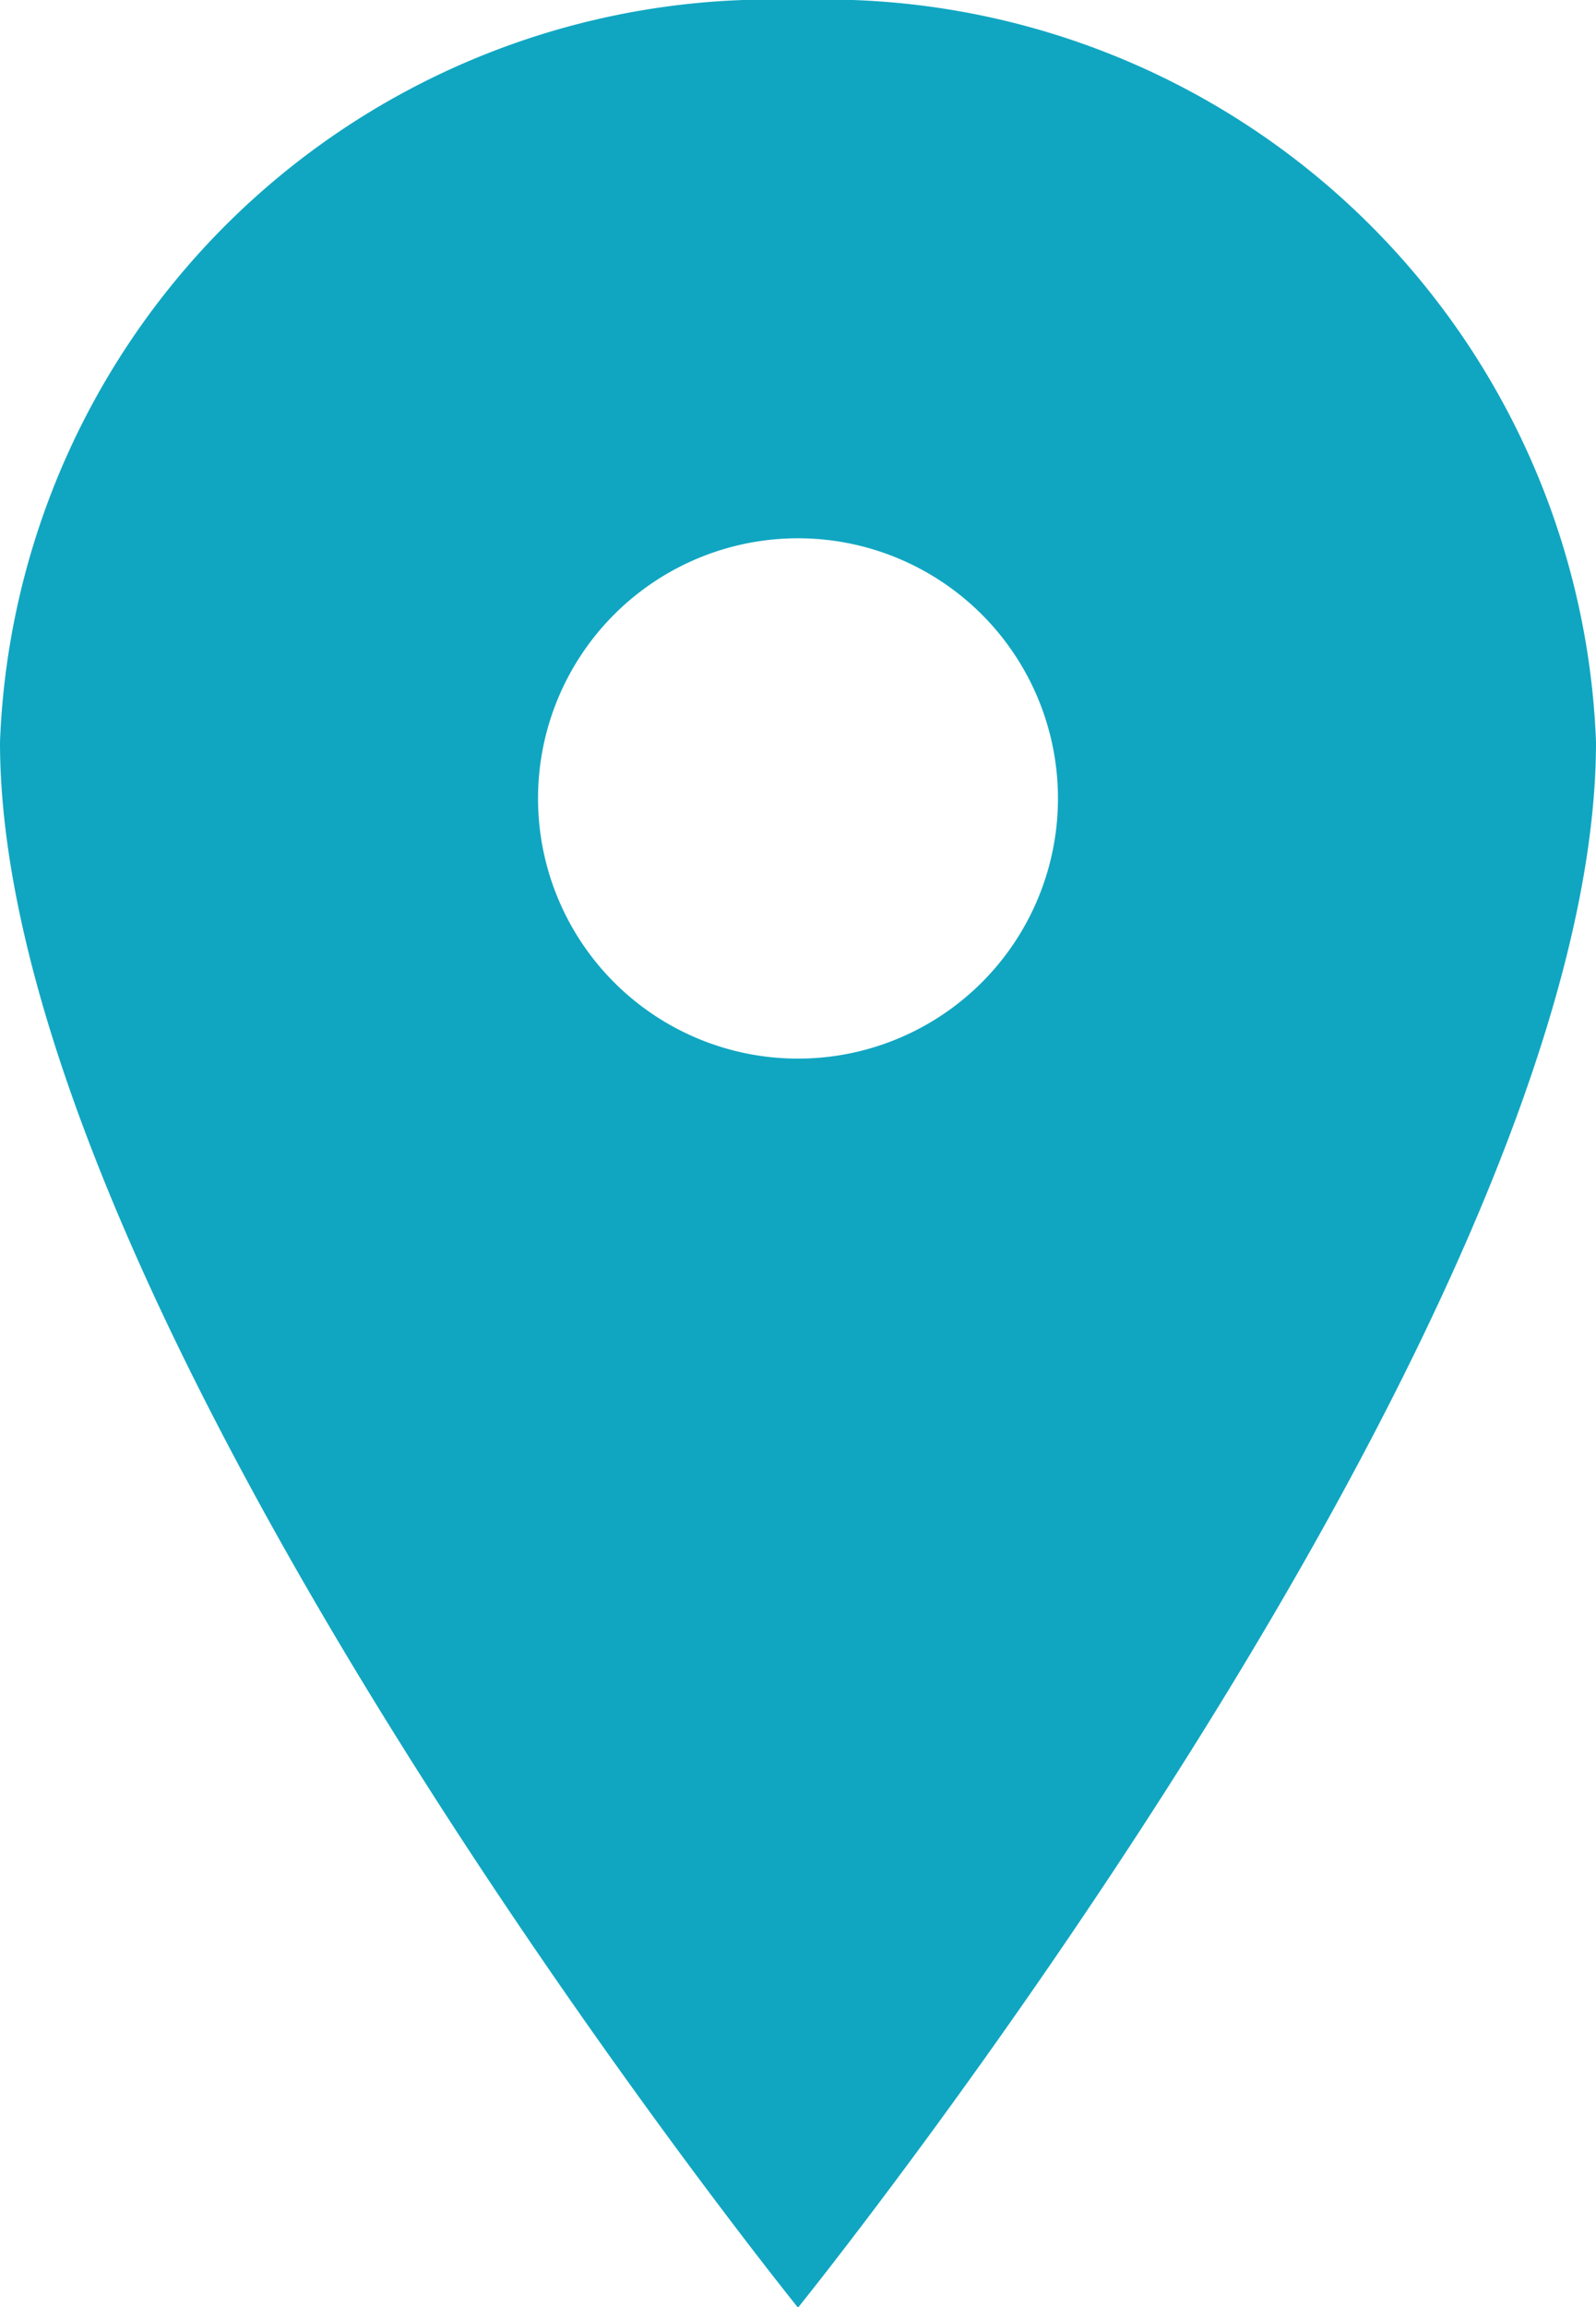 <svg xmlns="http://www.w3.org/2000/svg" width="10.762" height="15.545" viewBox="0 0 10.762 15.545">
  <path id="Icon_ionic-ios-pin" data-name="Icon ionic-ios-pin" d="M13.256,3.375a5.2,5.2,0,0,0-5.381,5c0,3.886,5.381,10.549,5.381,10.549s5.381-6.663,5.381-10.549A5.2,5.2,0,0,0,13.256,3.375Zm0,7.133a1.753,1.753,0,1,1,1.753-1.753A1.753,1.753,0,0,1,13.256,10.508Z" transform="translate(-7.875 -3.375)" fill="#10a6c1"/>
</svg>
